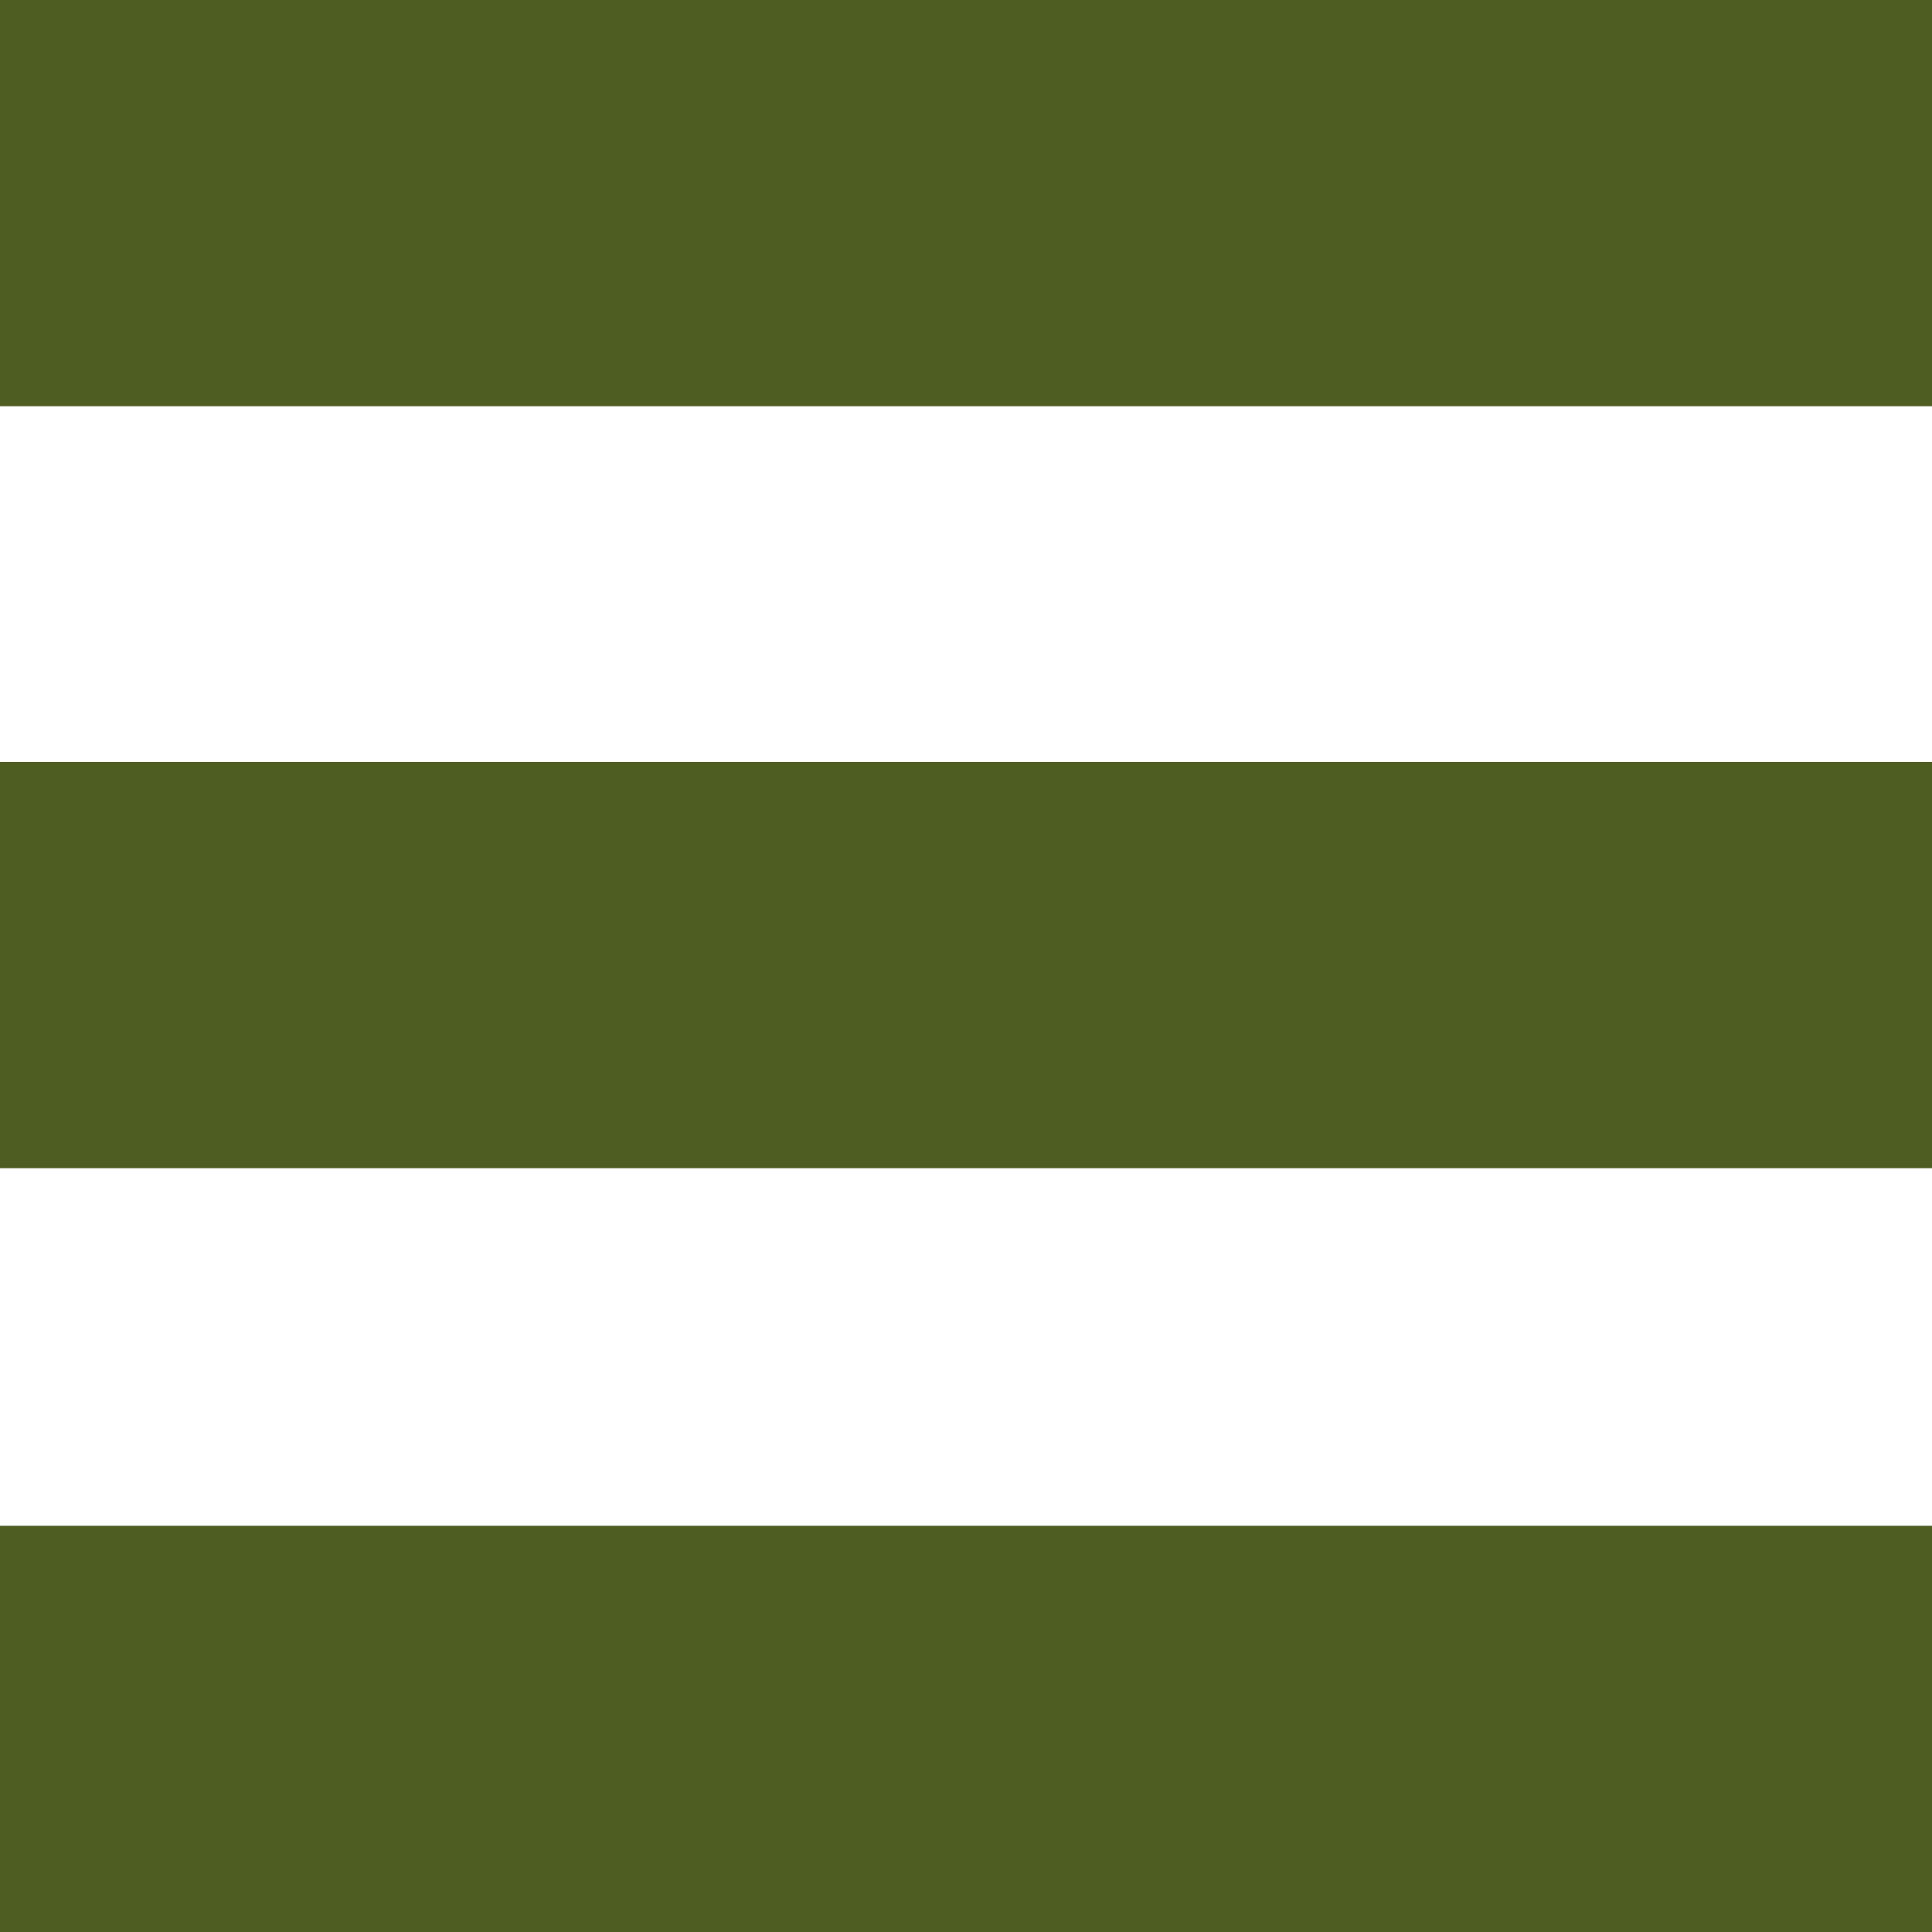 <?xml version="1.0" encoding="UTF-8"?>
<svg id="Layer_1" data-name="Layer 1" xmlns="http://www.w3.org/2000/svg" version="1.1" viewBox="0 0 107 107">
  <defs>
    <style>
      .cls-1 {
        fill: #4e5e23;
        fill-rule: evenodd;
        stroke-width: 0px;
      }
    </style>
  </defs>
  <path class="cls-1" d="M0,107h107v-22.5H0v22.5ZM0,64.7h107v-22.5H0v22.5ZM0,0v22.5h107V0H0Z"/>
</svg>